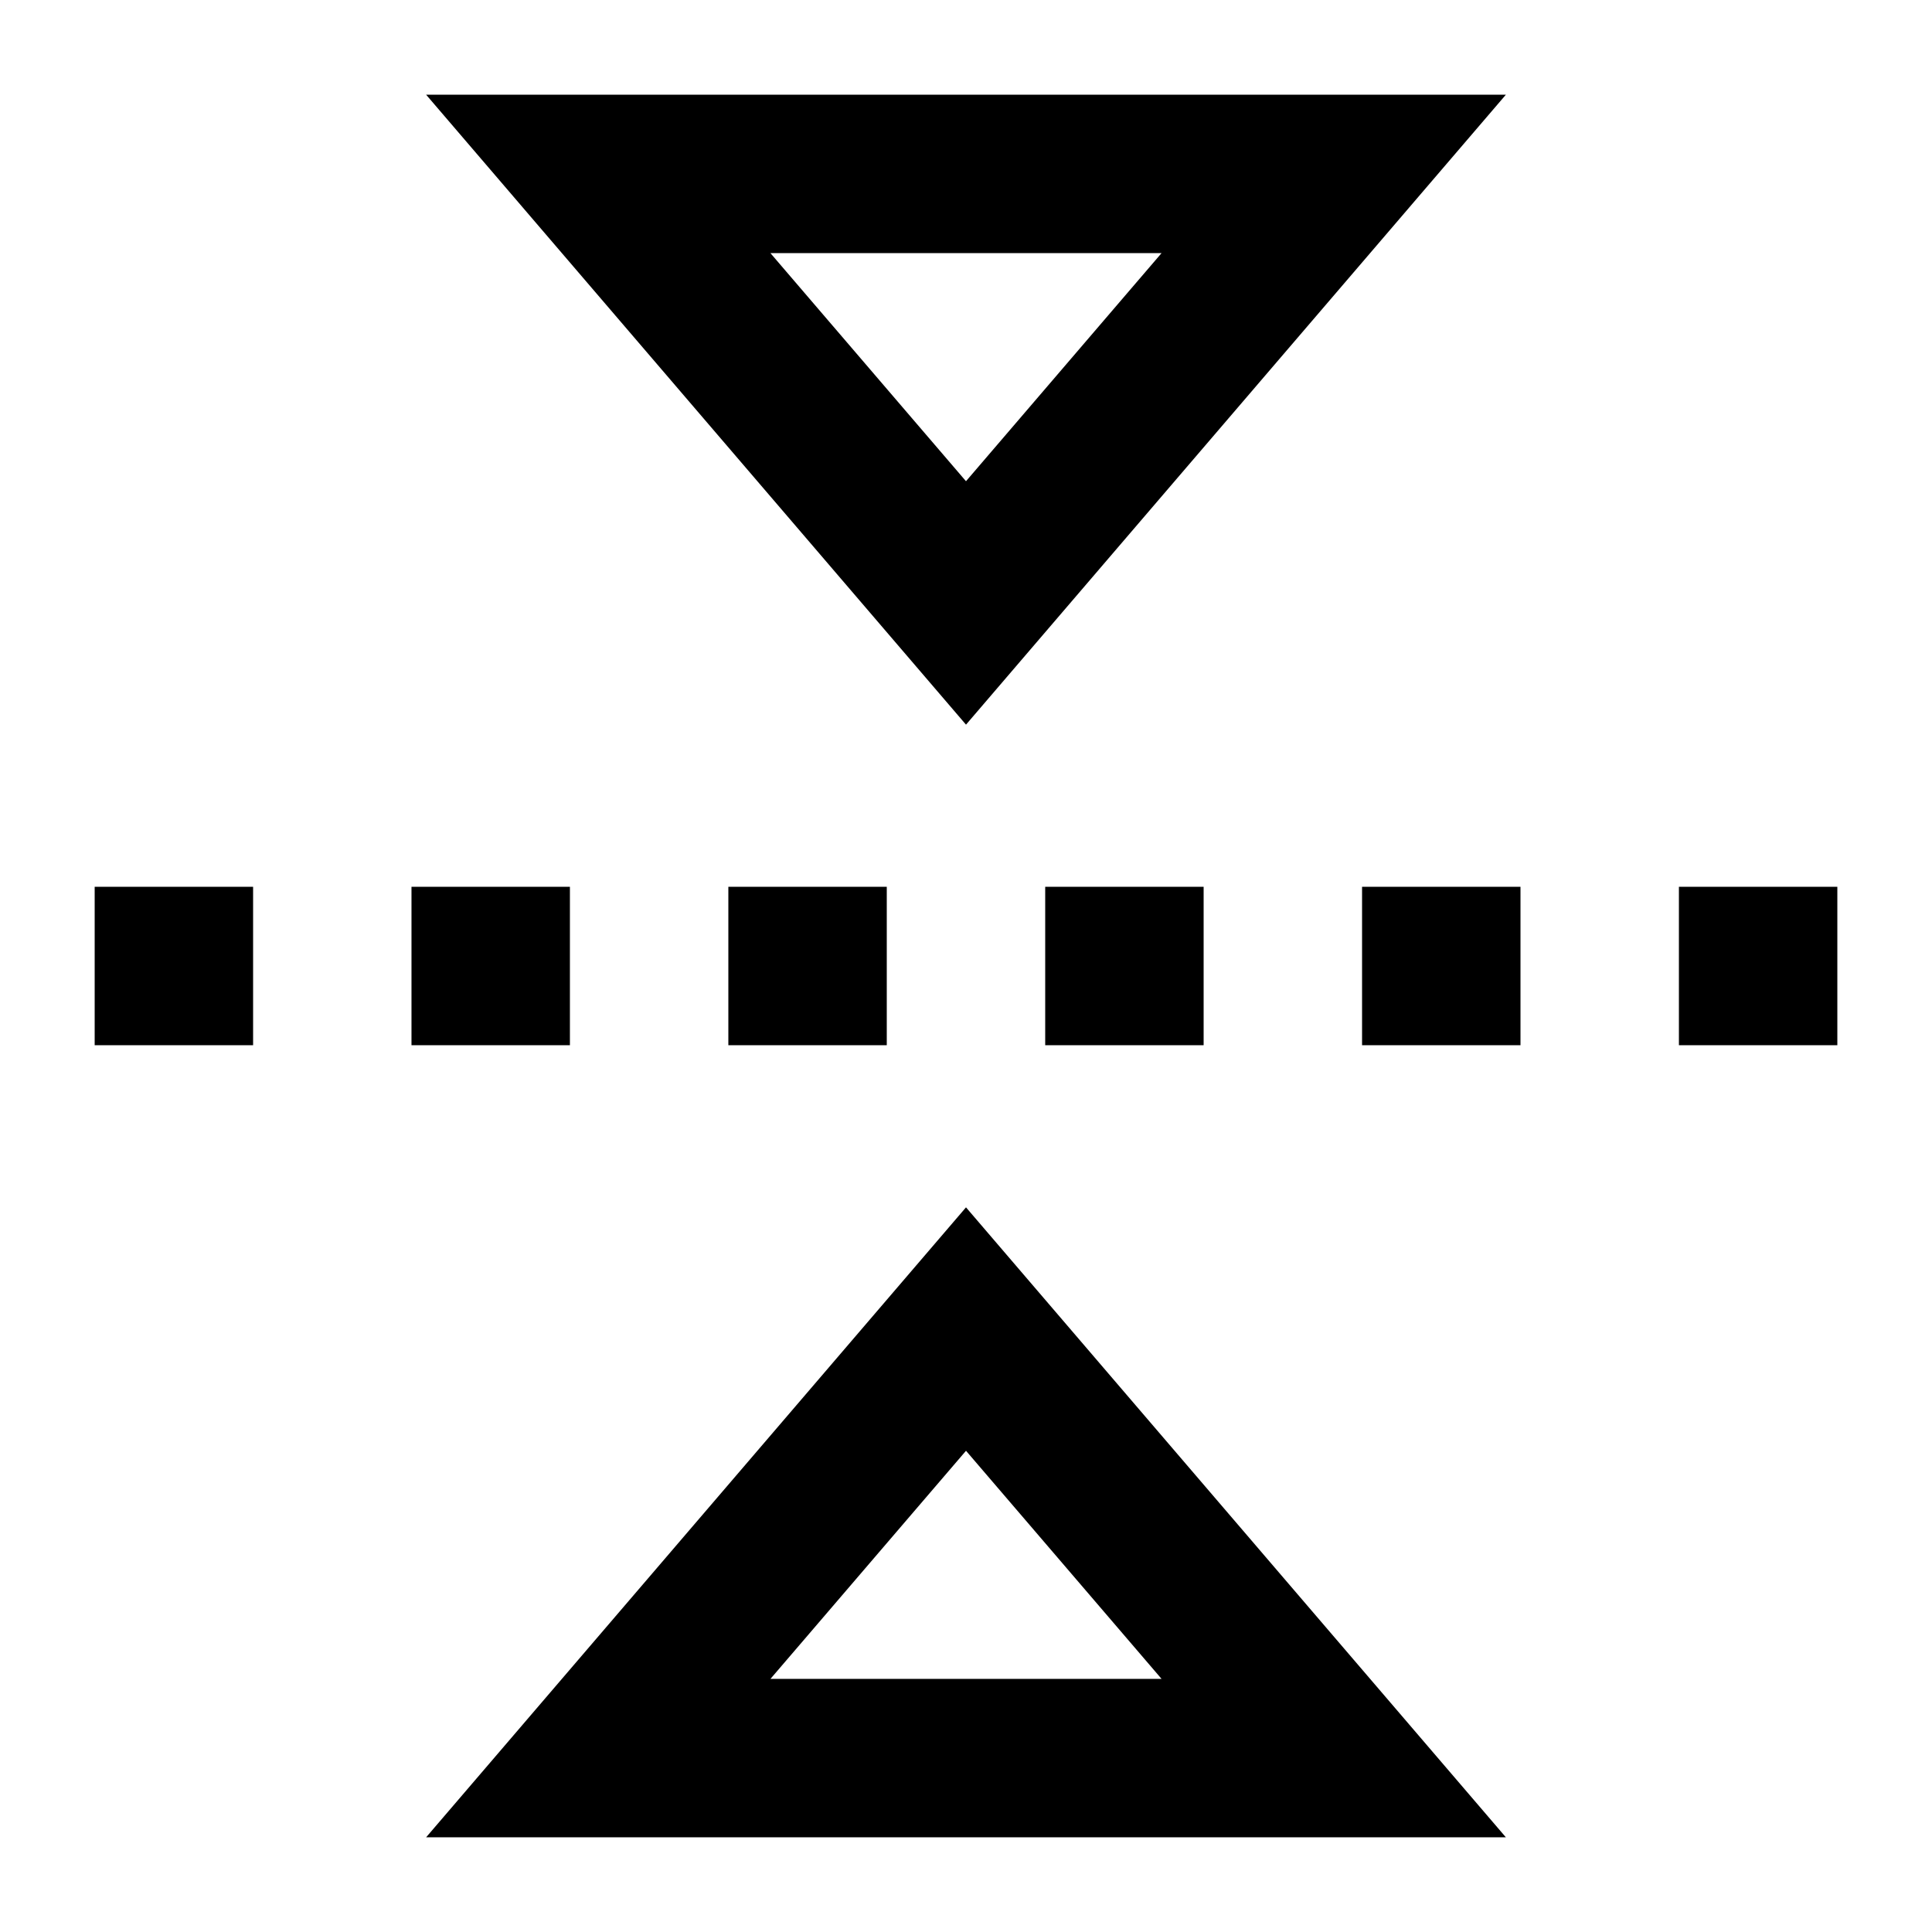 <?xml version="1.0" encoding="UTF-8"?>
<!-- Uploaded to: ICON Repo, www.svgrepo.com, Generator: ICON Repo Mixer Tools -->
<svg fill="#000000" width="800px" height="800px" version="1.1" viewBox="144 144 512 512" xmlns="http://www.w3.org/2000/svg">
 <g>
  <path d="m588.93 379.01h41.984v41.984h-41.984z"/>
  <path d="m504.96 379.01h41.984v41.984h-41.984z"/>
  <path d="m420.99 379.01h41.984v41.984h-41.984z"/>
  <path d="m337.02 379.01h41.984v41.984h-41.984z"/>
  <path d="m253.05 379.01h41.984v41.984h-41.984z"/>
  <path d="m169.09 379.01h41.984v41.984h-41.984z"/>
  <path d="m256.92 630.91h286.16l-143.08-166.95zm91.254-41.984 51.828-60.457 51.828 60.457z"/>
  <path d="m543.08 169.09h-286.16l143.08 166.95zm-91.254 41.984-51.828 60.457-51.832-60.457z"/>
 </g>
</svg>